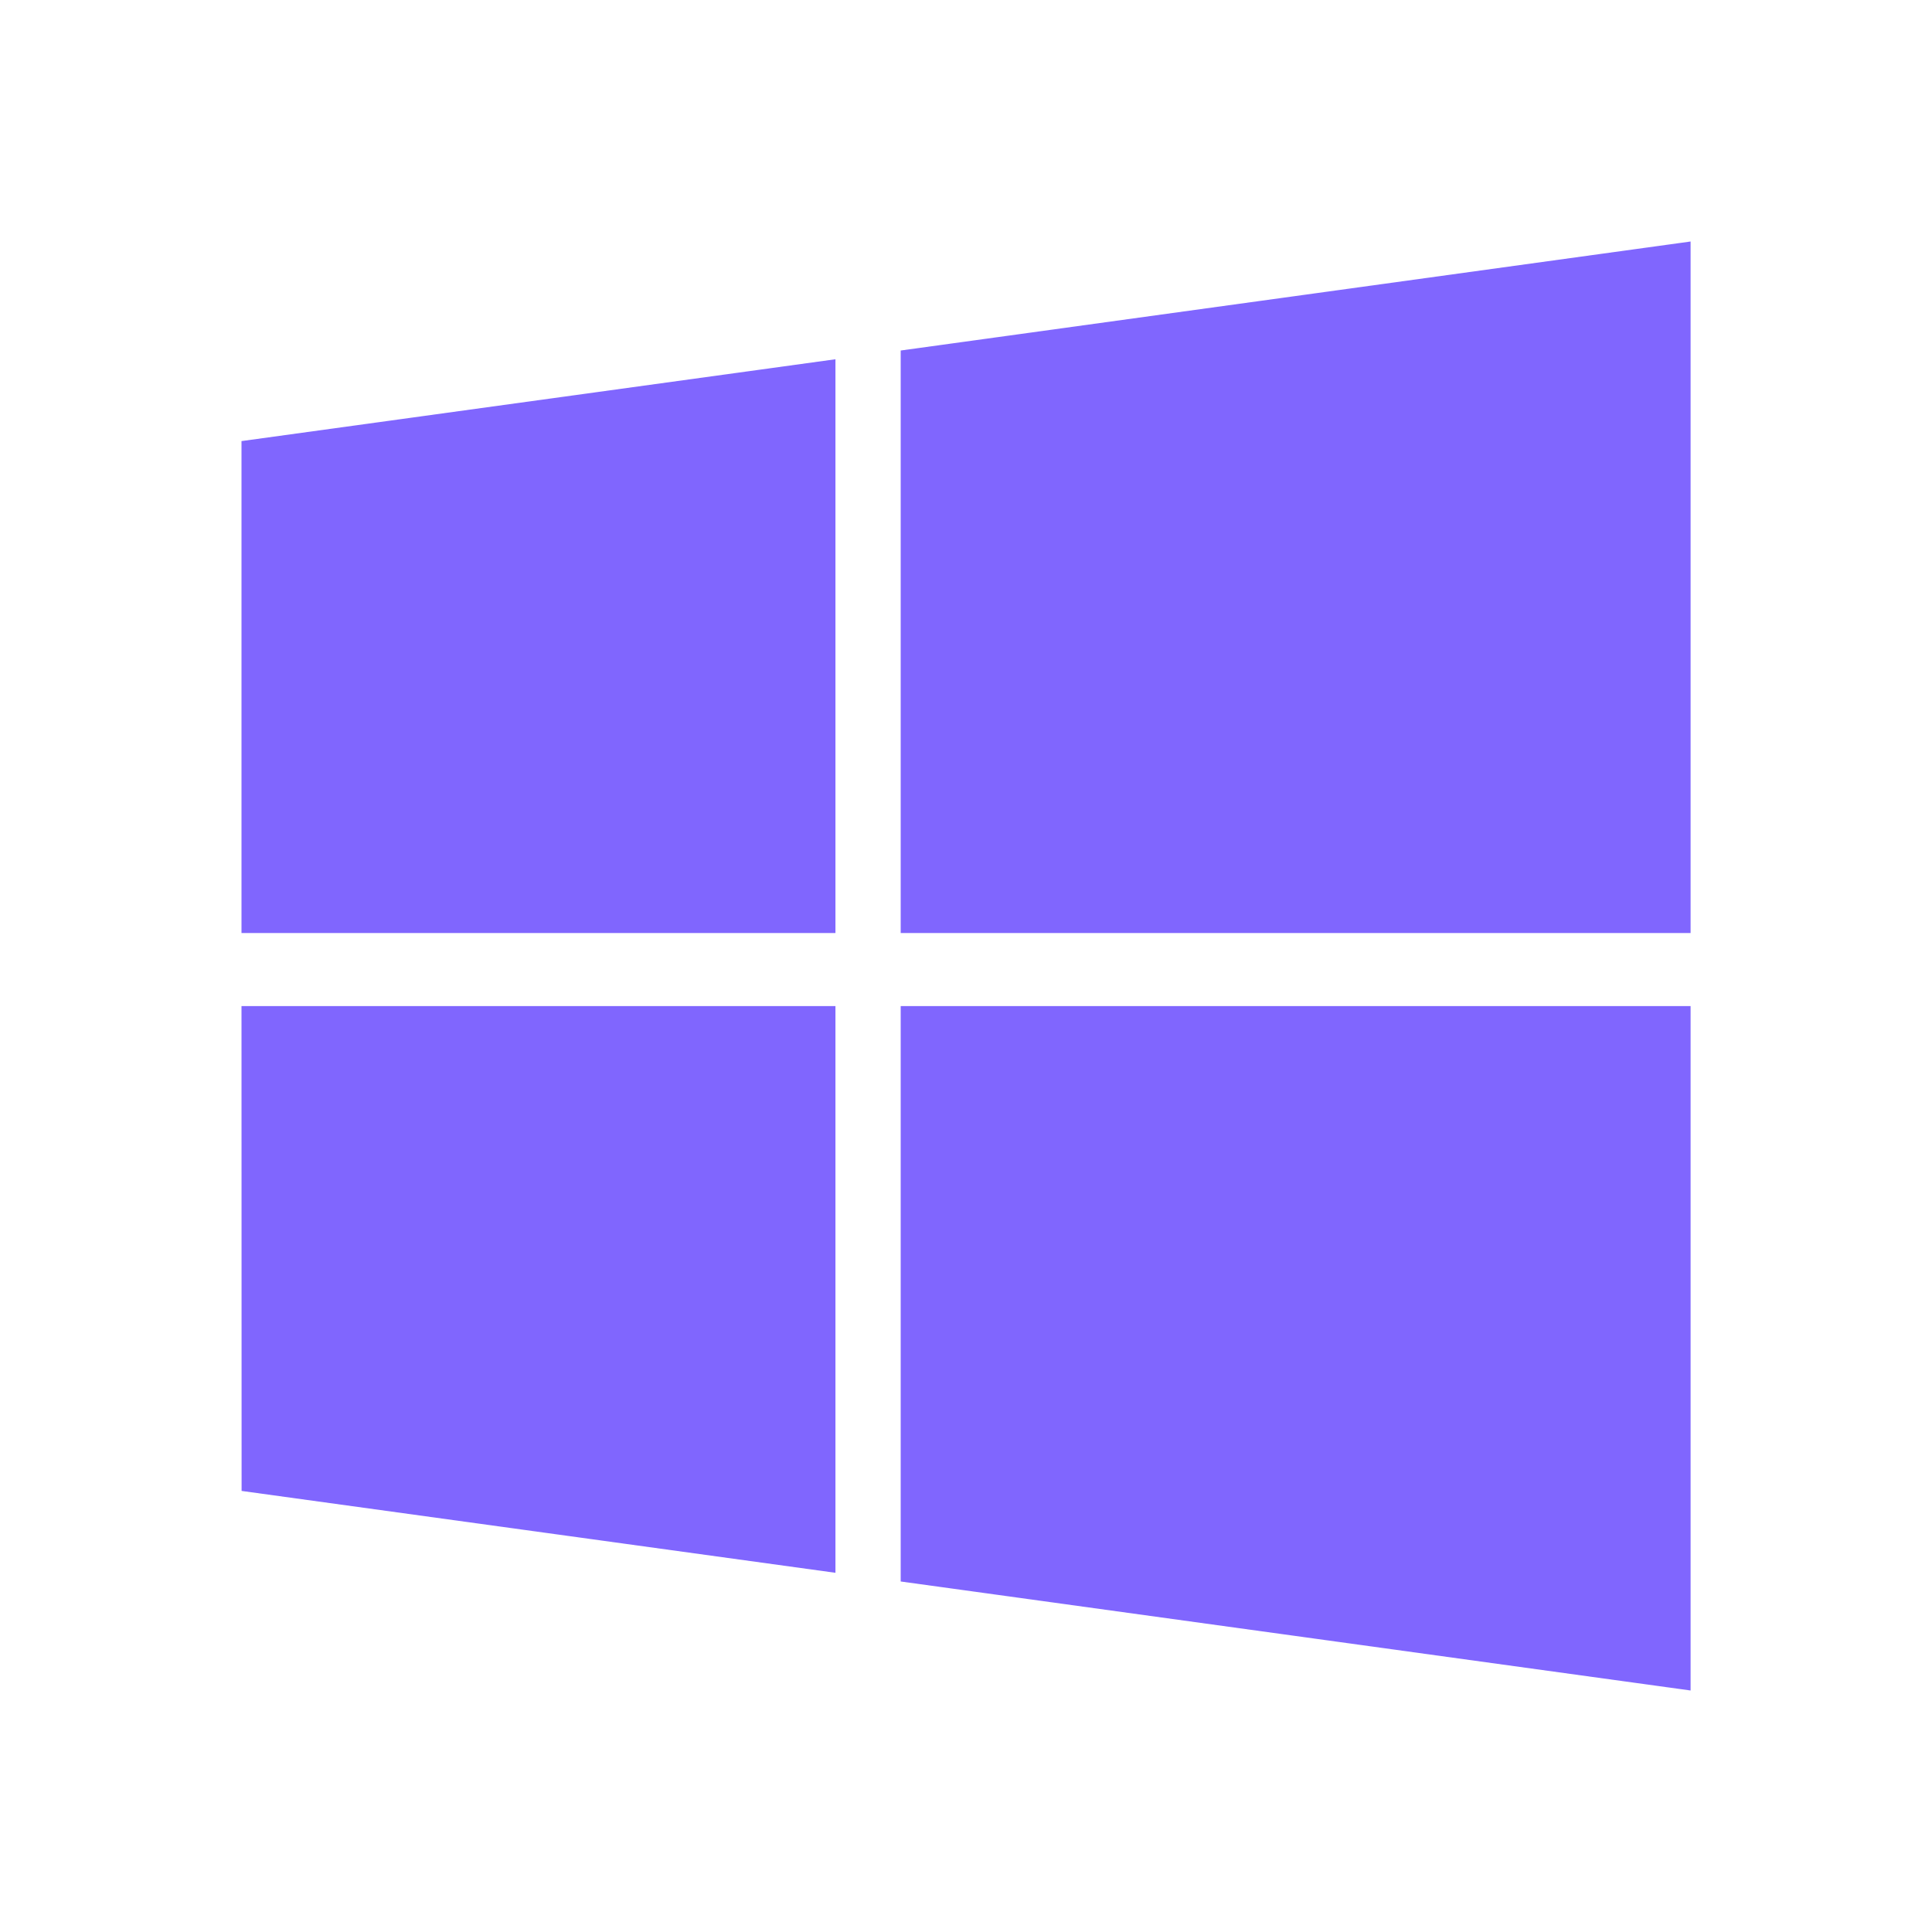 <svg width="40" height="40" viewBox="0 0 40 40" fill="none" xmlns="http://www.w3.org/2000/svg">
<g id="windows_icon">
<path id="Vector" d="M5.002 9.132L17.297 7.438V19.317H5V9.133L5.002 9.132ZM5.002 30.868L17.297 32.563V20.83H5L5.002 30.868ZM18.648 32.743L35.002 35V20.83H18.648V32.743ZM18.648 7.257V19.317H35.002V5L18.648 7.257Z" fill="#8066FE"/>
</g>
</svg>
